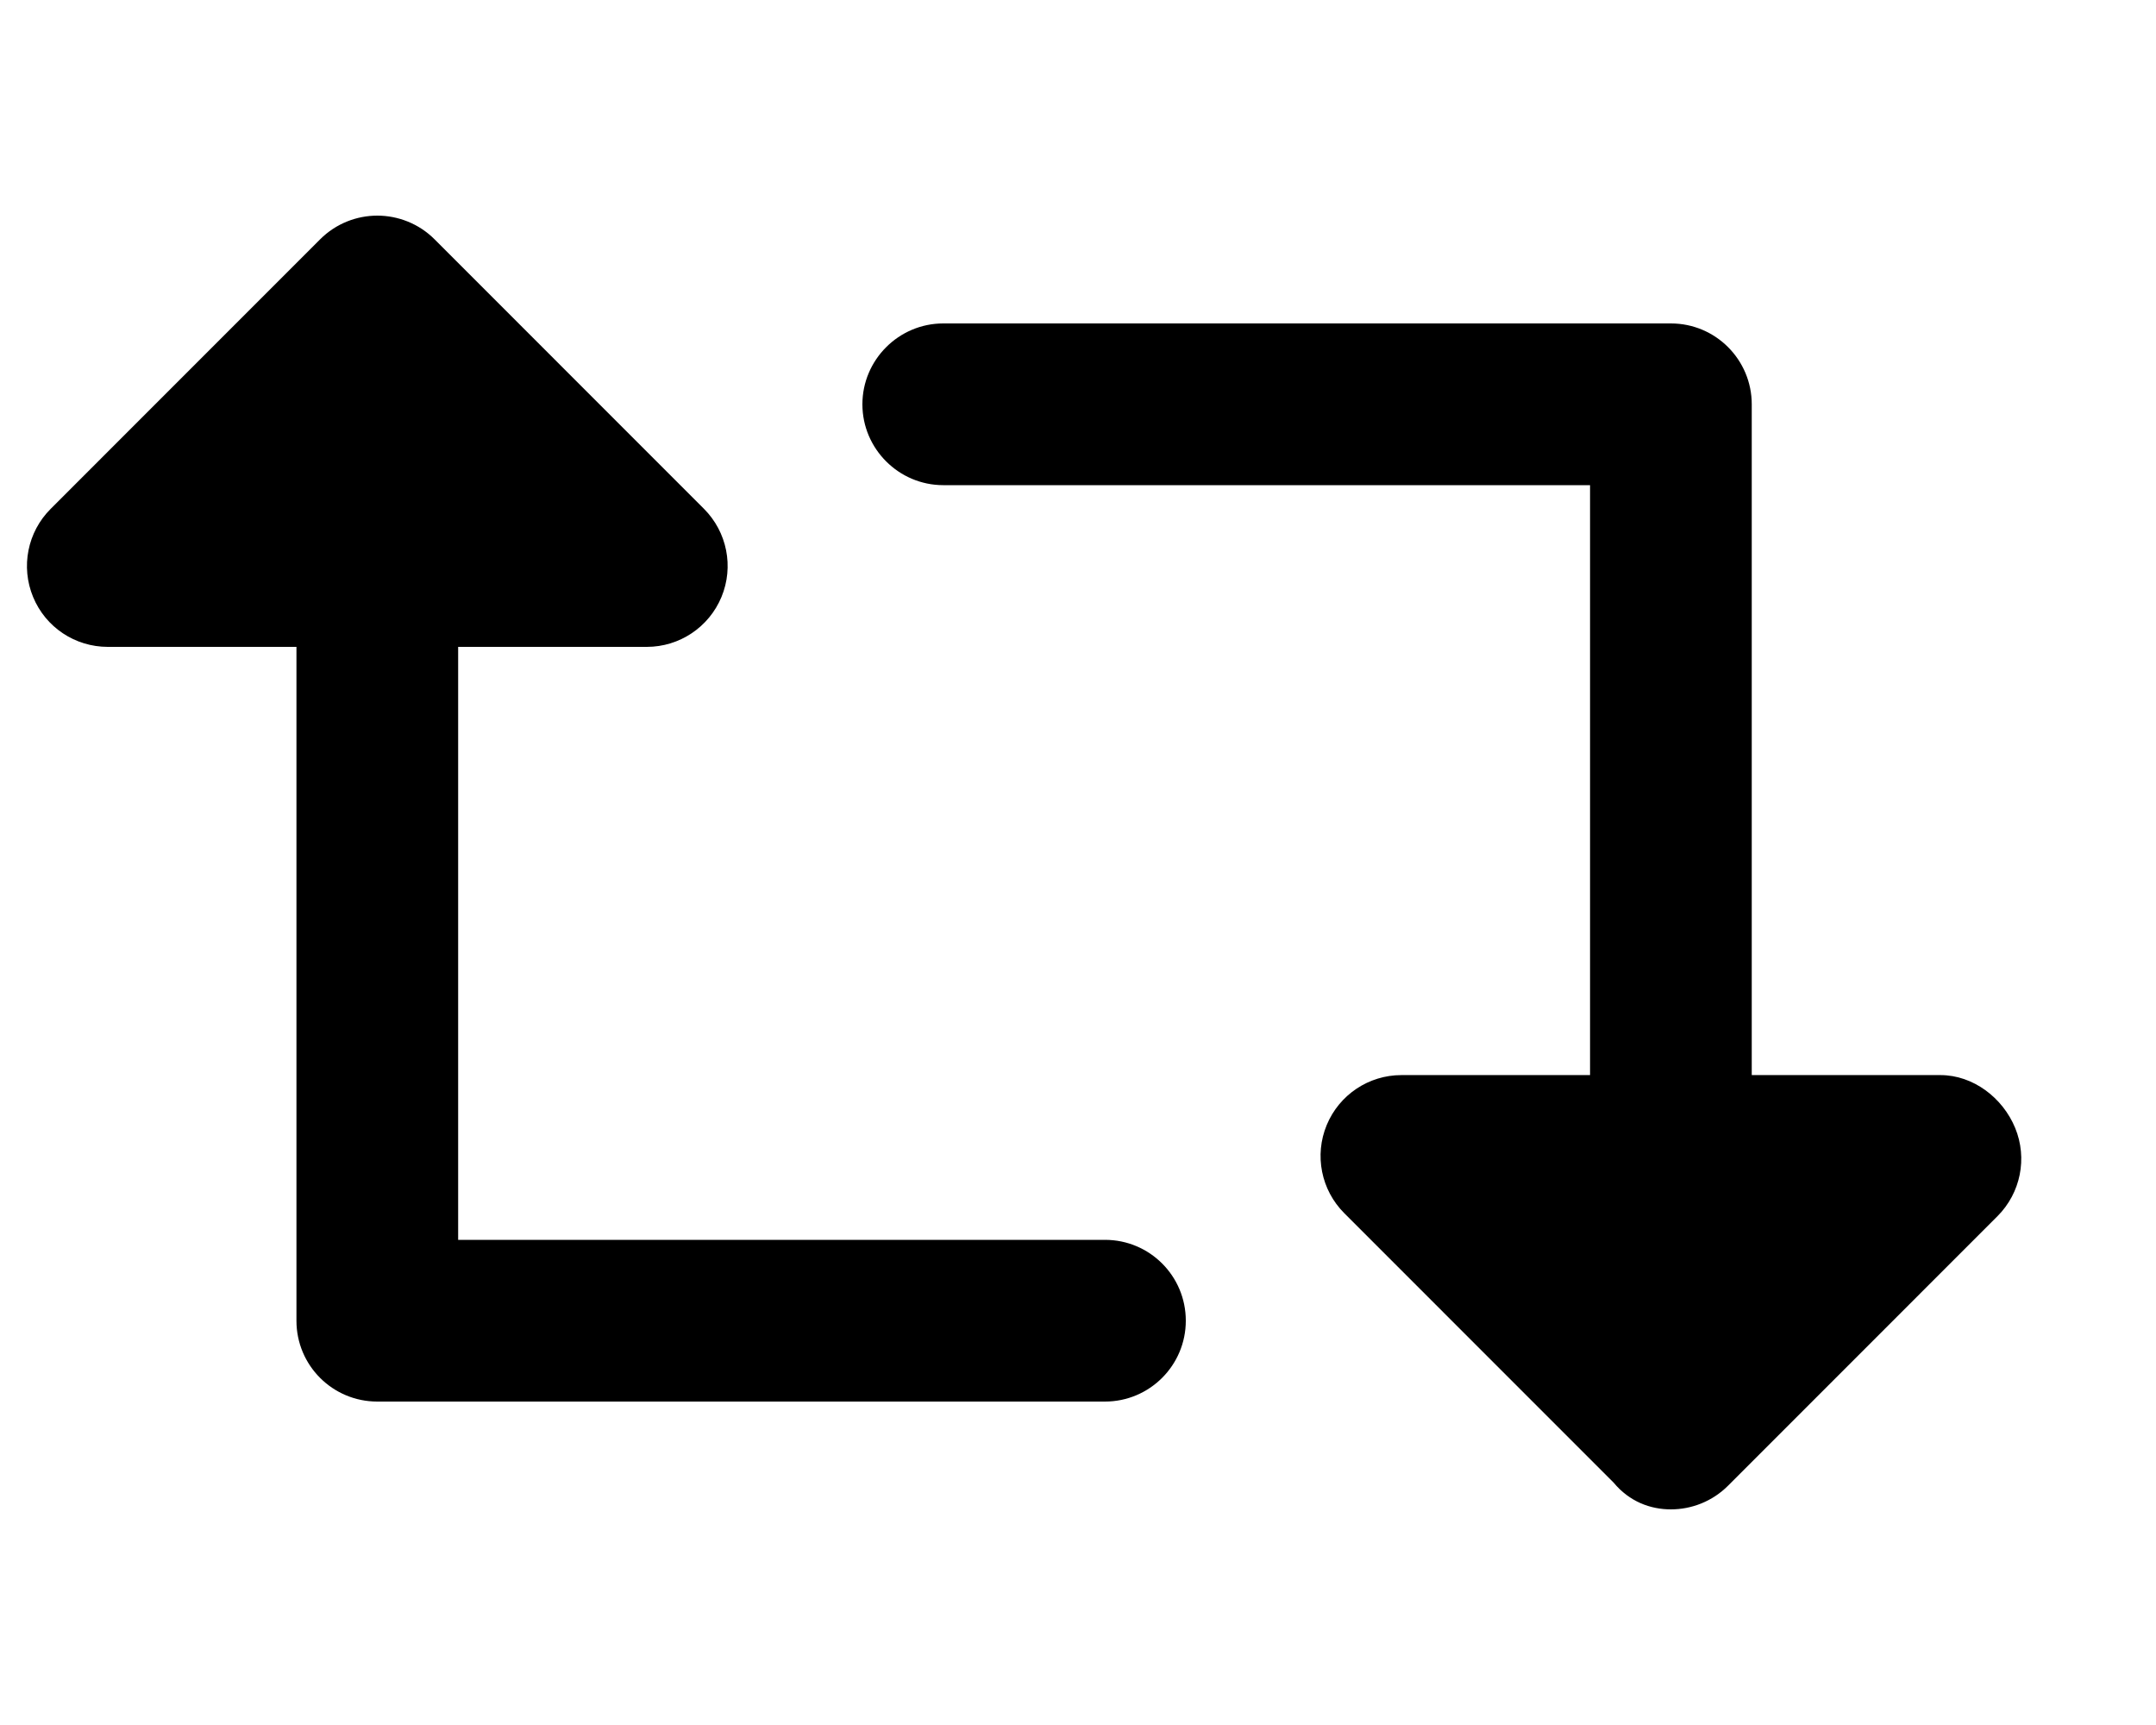 <svg xmlns="http://www.w3.org/2000/svg" viewBox="0 0 640 512"><!--! Font Awesome Pro 6.0.0-beta3 by @fontawesome - https://fontawesome.com License - https://fontawesome.com/license (Commercial License) Copyright 2021 Fonticons, Inc. --><path d="M328 368h-192V192H192c9.703 0 18.45-5.844 22.17-14.82s1.656-19.29-5.203-26.16l-80-80.02C124.3 66.34 118.1 64 112 64S99.72 66.34 95.03 71.03l-80 80.02C8.172 157.9 6.109 168.2 9.828 177.2S22.3 192 32 192h56V392C88 405.3 98.75 416 112 416h216c13.25 0 24-10.75 24-24S341.3 368 328 368zM598.2 334.8C594.5 325.8 585.7 319.1 576 319.1h-56V120C520 106.8 509.3 96 496 96H280C266.8 96 256 106.8 256 120S266.8 144 280 144h192v175.1H416c-9.703 0-18.45 5.844-22.17 14.82s-1.656 19.29 5.203 26.16l80 80.02C483.7 445.7 489.9 448 496 448s12.28-2.344 16.97-7.031l80-80.02C599.8 354.1 601.9 343.8 598.2 334.8z"/></svg>